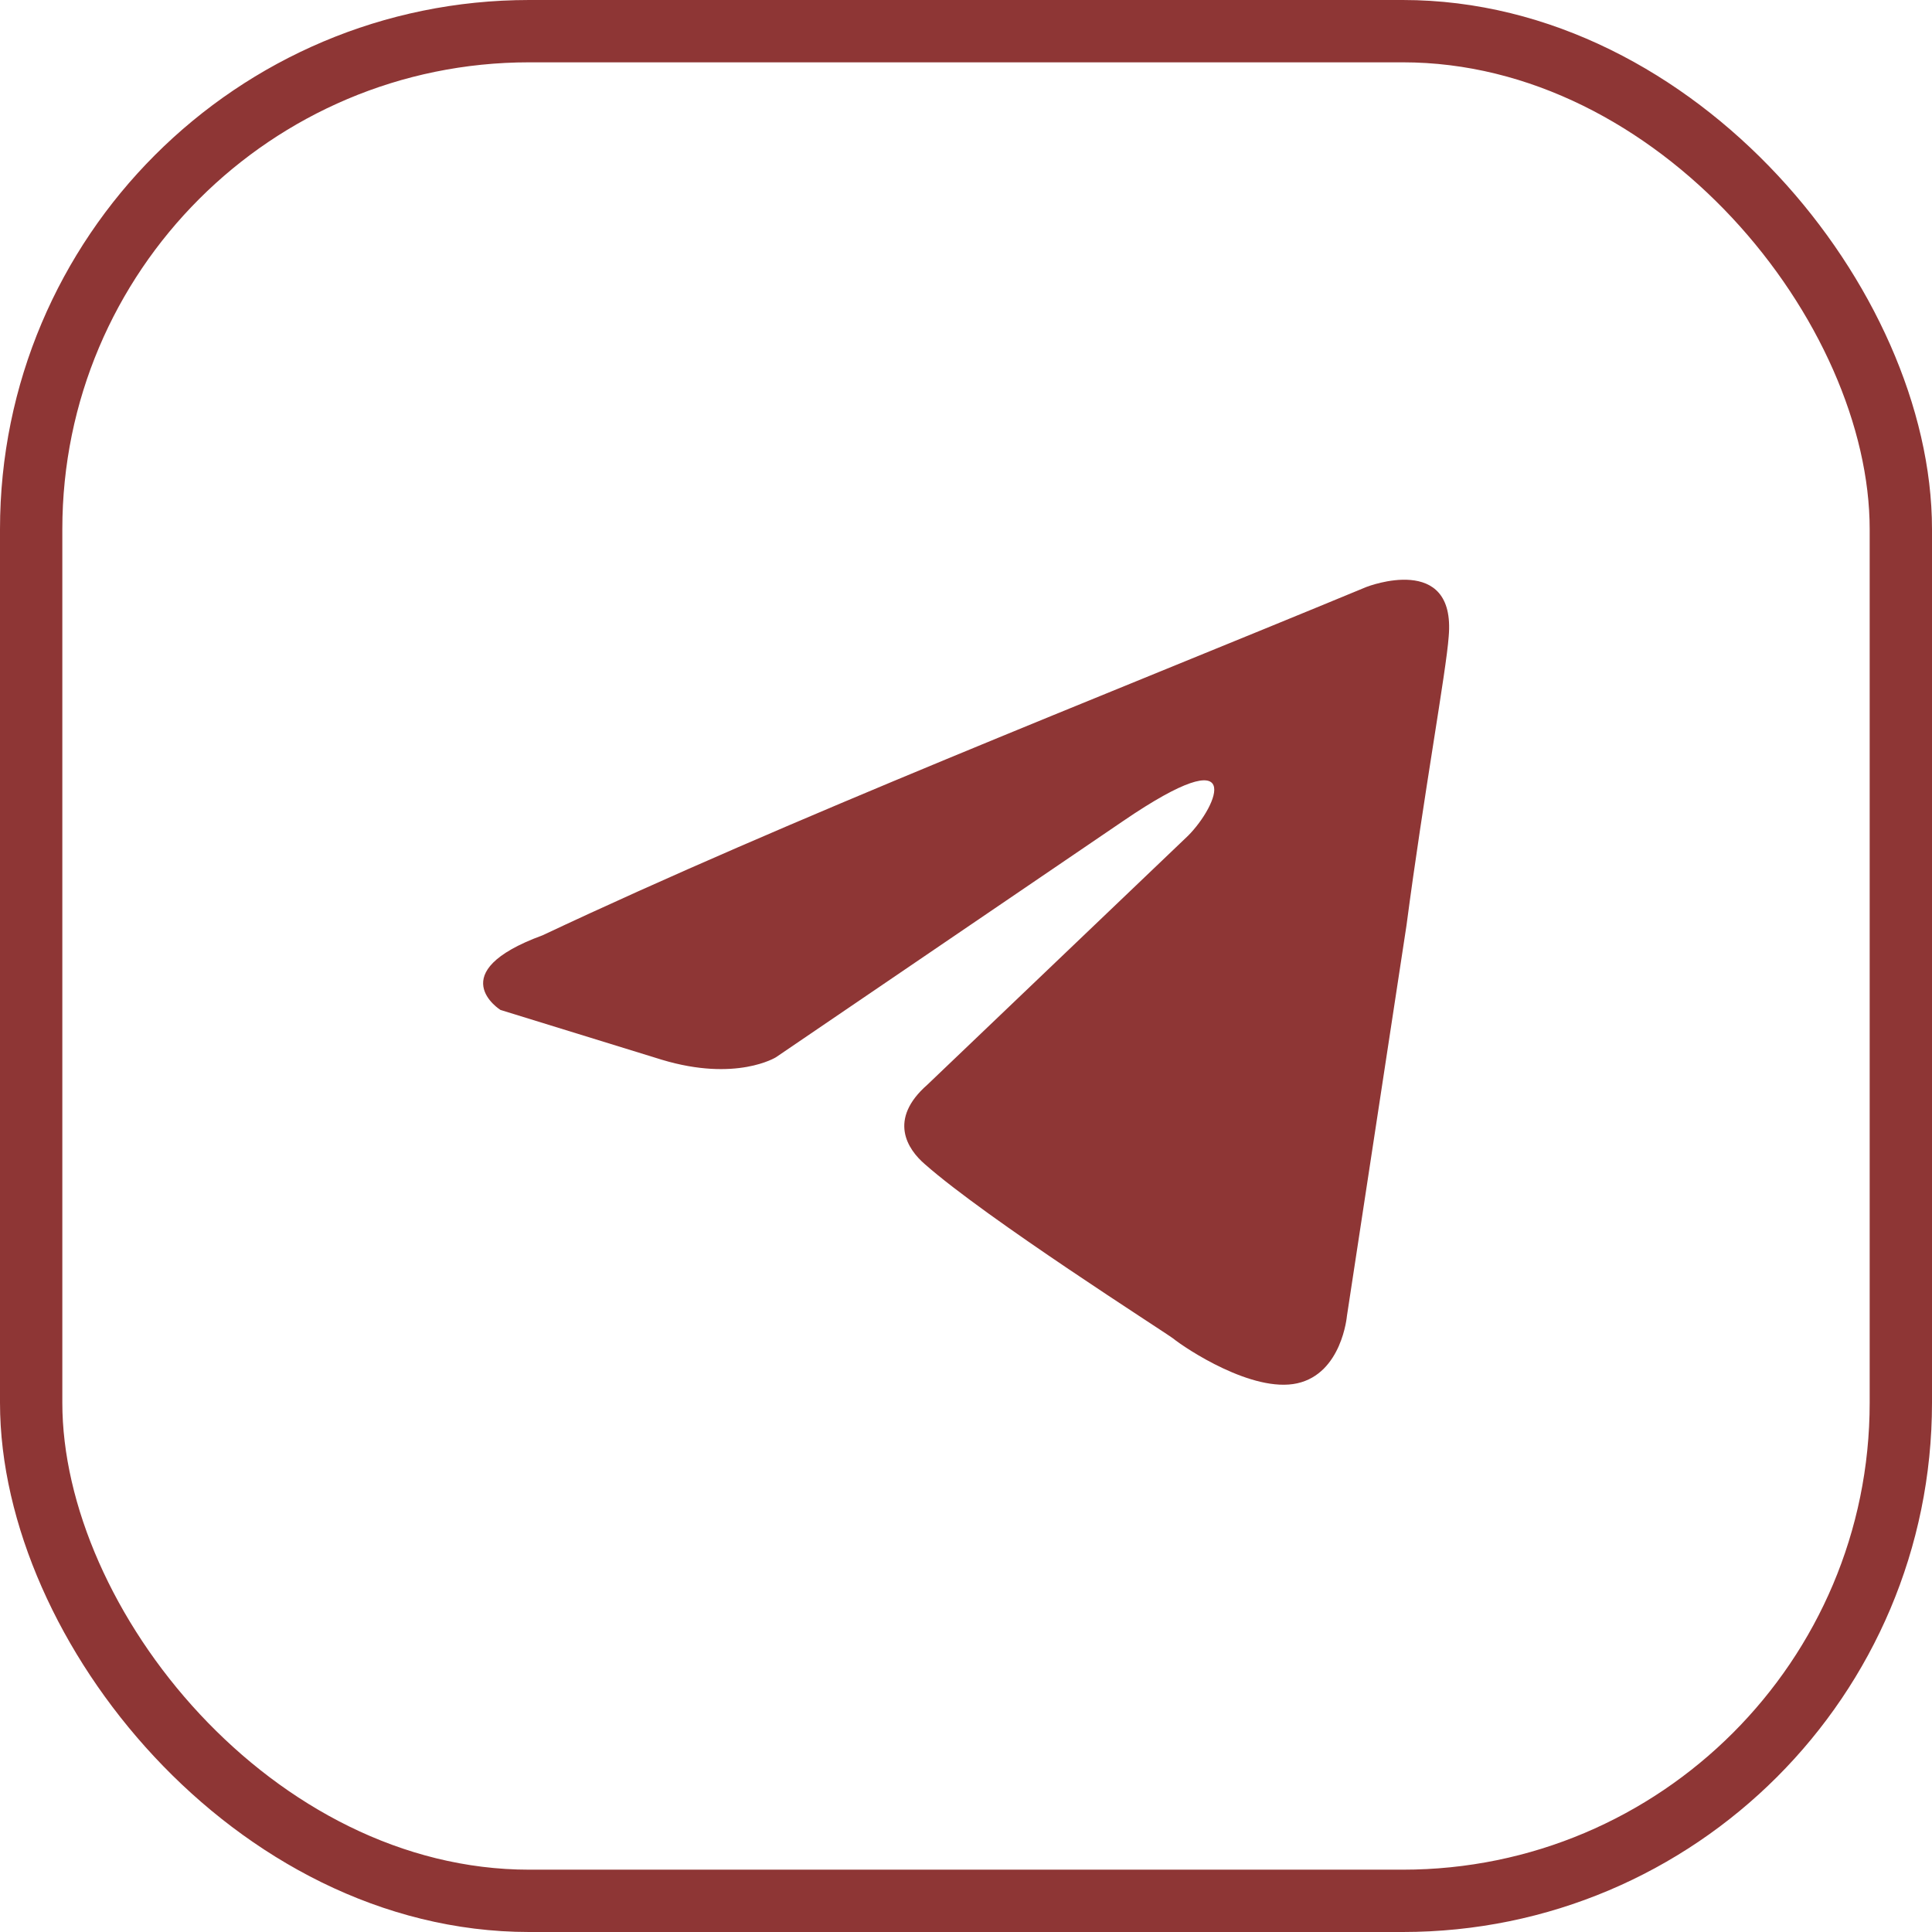 <?xml version="1.0" encoding="UTF-8"?> <svg xmlns="http://www.w3.org/2000/svg" width="31" height="31" viewBox="0 0 31 31" fill="none"> <rect x="0.5" y="0.5" width="30" height="30" rx="7.992" stroke="#8E3635"></rect> <path d="M21.931 9.416C21.931 9.416 23.365 8.857 23.245 10.215C23.205 10.774 22.847 12.731 22.568 14.848L21.612 21.117C21.612 21.117 21.532 22.036 20.815 22.196C20.099 22.355 19.023 21.637 18.824 21.477C18.665 21.357 15.837 19.56 14.841 18.681C14.562 18.442 14.243 17.963 14.881 17.404L19.063 13.41C19.541 12.931 20.019 11.812 18.027 13.17L12.451 16.964C12.451 16.964 11.814 17.364 10.619 17.004L8.03 16.205C8.03 16.205 7.074 15.606 8.707 15.007C12.69 13.13 17.589 11.213 21.93 9.416H21.931Z" fill="#8E3635"></path> </svg> 